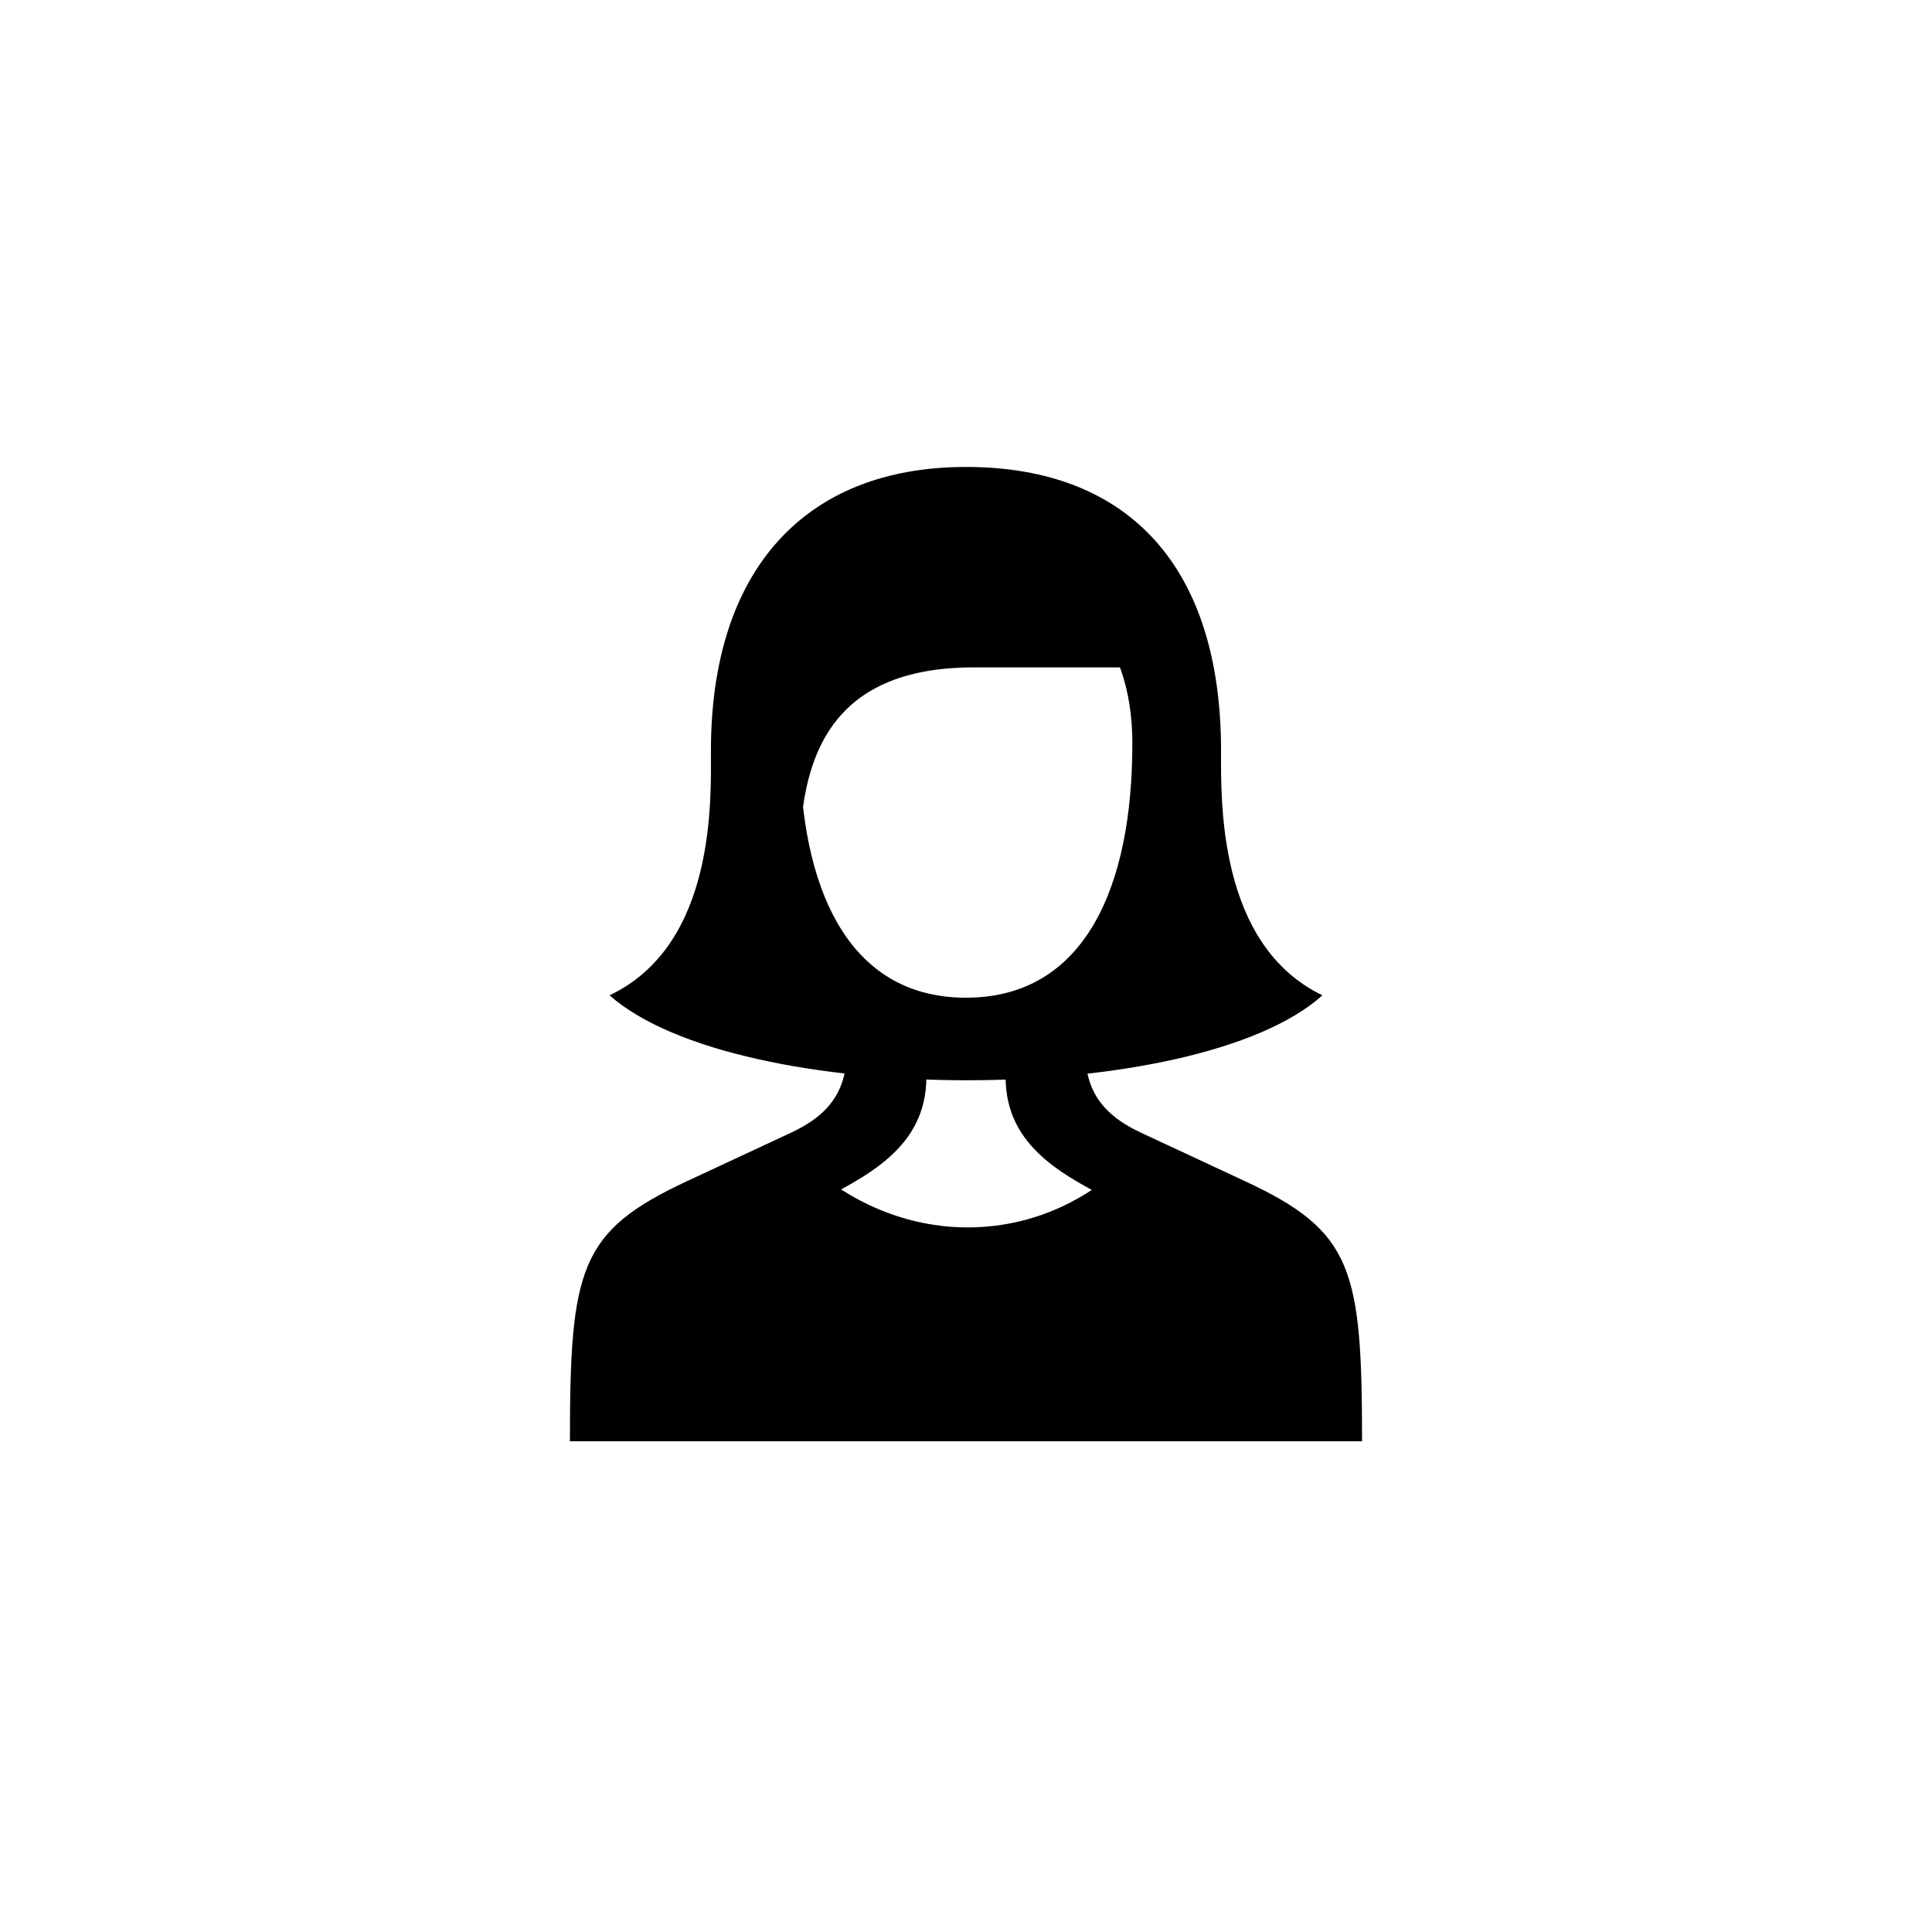 <?xml version="1.0" encoding="UTF-8"?>
<!-- Uploaded to: ICON Repo, www.svgrepo.com, Generator: ICON Repo Mixer Tools -->
<svg fill="#000000" width="800px" height="800px" version="1.1" viewBox="144 144 512 512" xmlns="http://www.w3.org/2000/svg">
 <path d="m467.59 342.9c0-48.07-23.93-75.152-67.594-75.152-43.035 0-67.594 27.711-67.594 75.152 0 12.594 1.469 51.43-26.871 64.867 34.008 30.02 155.55 30.02 188.93 0-27.918-13.434-26.871-52.059-26.871-64.867zm-67.594 73.684c-24.562 0-44.082-29.18-44.082-44.293 0-25.82 6.719-51.43 46.184-51.43h44.082c0 35.688-3.988 95.723-46.184 95.723zm44.082-75.57v0.211c0 37.785-12.594 67.176-44.082 67.176s-44.082-29.391-44.082-67.176v-0.211c0-29.18 16.793-45.973 43.875-45.973h0.422c27.078 0 43.875 16.793 43.875 45.973zm-75.57 79.77c8.605 2.309 54.578 2.309 63.188 1.891 23.723-15.324 33.379-48.281 33.379-81.449 0-39.887-26.238-67.176-65.074-67.176-41.984 0-65.074 33.586-65.074 67.176 0 29.809 11.754 62.977 33.586 79.559zm-73.473 105.17h20.992c0-37.156 0.211-40.723 16.164-48.91l27.078-13.855c14.273-7.348 30.23-14.906 30.23-33.797v-16.793h-20.992c0 12.594 1.891 23.723-14.695 31.488l-27.918 13.016c-28.34 13.227-30.859 23.09-30.859 68.855zm195.23-46.18-46.184-29.391c-24.352 25.191-62.555 25.191-88.168 0l-39.887 24.141-12.805 51.43h191.66zm14.691 46.18c0-45.762-2.519-55.629-30.859-68.855l-27.918-13.016c-16.582-7.766-14.695-18.895-14.695-31.488h-20.992v16.793c0 18.895 15.953 26.449 30.23 33.797l27.078 13.855c15.953 8.188 16.164 11.965 16.164 48.91zm-104.75-145.05h13.645-13.645-13.645 13.645z"/>
</svg>